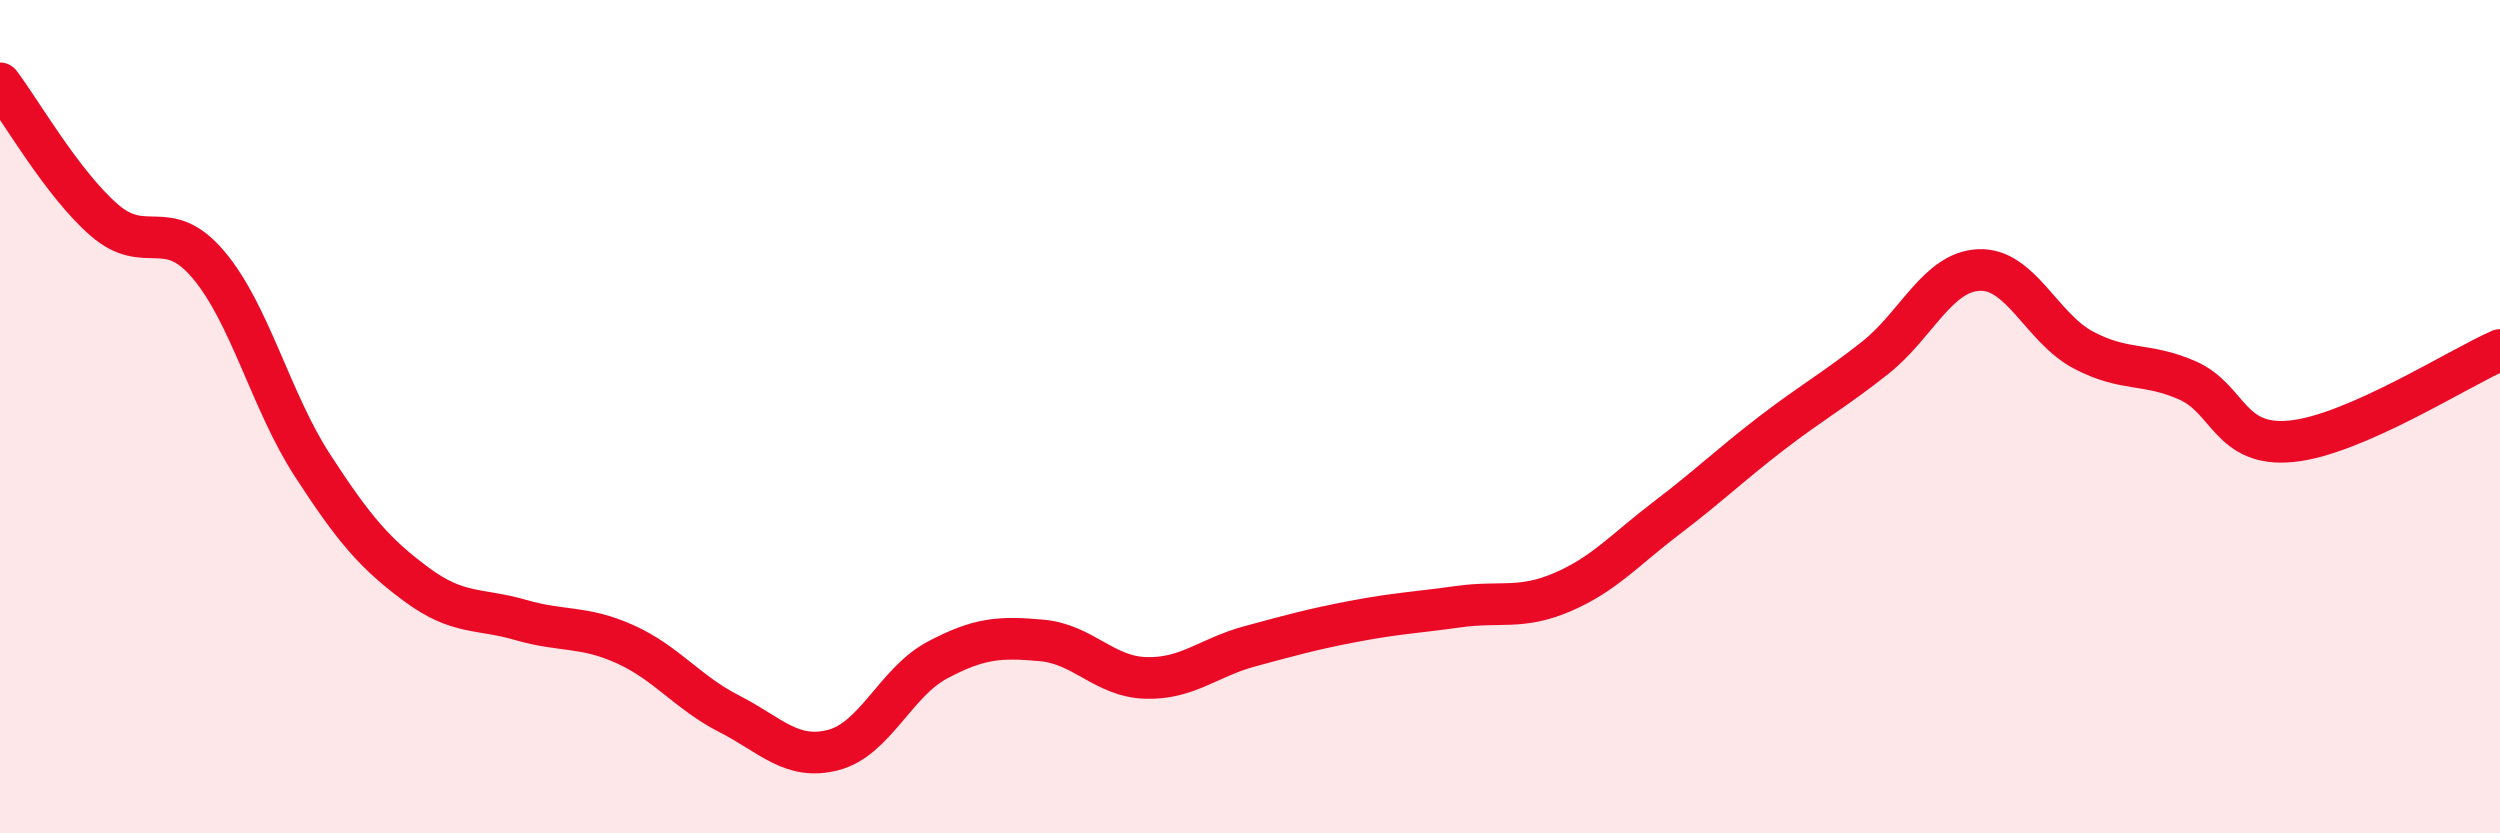 
    <svg width="60" height="20" viewBox="0 0 60 20" xmlns="http://www.w3.org/2000/svg">
      <path
        d="M 0,2 C 0.5,2.66 1.5,4.41 2.5,5.28 C 3.5,6.15 4,5.17 5,6.35 C 6,7.53 6.5,9.63 7.5,11.17 C 8.5,12.71 9,13.29 10,14.03 C 11,14.77 11.5,14.59 12.5,14.88 C 13.5,15.17 14,15.01 15,15.46 C 16,15.91 16.5,16.62 17.5,17.13 C 18.5,17.64 19,18.26 20,18 C 21,17.74 21.5,16.37 22.5,15.84 C 23.5,15.31 24,15.28 25,15.37 C 26,15.46 26.5,16.24 27.5,16.27 C 28.5,16.3 29,15.78 30,15.51 C 31,15.24 31.5,15.1 32.5,14.91 C 33.5,14.72 34,14.7 35,14.56 C 36,14.42 36.5,14.64 37.5,14.21 C 38.5,13.78 39,13.19 40,12.43 C 41,11.67 41.5,11.18 42.5,10.41 C 43.5,9.64 44,9.38 45,8.59 C 46,7.8 46.5,6.52 47.5,6.48 C 48.5,6.44 49,7.87 50,8.4 C 51,8.93 51.5,8.69 52.5,9.13 C 53.5,9.57 53.5,10.74 55,10.59 C 56.5,10.44 59,8.84 60,8.4L60 20L0 20Z"
        fill="#EB0A25"
        opacity="0.1"
        stroke-linecap="round"
        stroke-linejoin="round"
      />
      <path
        d="M 0,2 C 0.5,2.66 1.5,4.41 2.5,5.28 C 3.5,6.15 4,5.17 5,6.35 C 6,7.53 6.5,9.63 7.5,11.17 C 8.5,12.71 9,13.29 10,14.03 C 11,14.77 11.5,14.59 12.5,14.88 C 13.5,15.17 14,15.01 15,15.46 C 16,15.91 16.5,16.62 17.5,17.13 C 18.5,17.64 19,18.26 20,18 C 21,17.74 21.5,16.37 22.5,15.84 C 23.5,15.31 24,15.28 25,15.37 C 26,15.46 26.5,16.24 27.5,16.27 C 28.5,16.3 29,15.78 30,15.51 C 31,15.24 31.5,15.1 32.5,14.91 C 33.5,14.72 34,14.7 35,14.56 C 36,14.42 36.5,14.64 37.5,14.21 C 38.5,13.78 39,13.19 40,12.43 C 41,11.67 41.5,11.18 42.5,10.41 C 43.5,9.64 44,9.38 45,8.59 C 46,7.8 46.5,6.52 47.5,6.48 C 48.5,6.44 49,7.87 50,8.4 C 51,8.93 51.5,8.69 52.5,9.13 C 53.5,9.57 53.5,10.74 55,10.59 C 56.5,10.44 59,8.84 60,8.4"
        stroke="#EB0A25"
        stroke-width="1"
        fill="none"
        stroke-linecap="round"
        stroke-linejoin="round"
      />
    </svg>
  